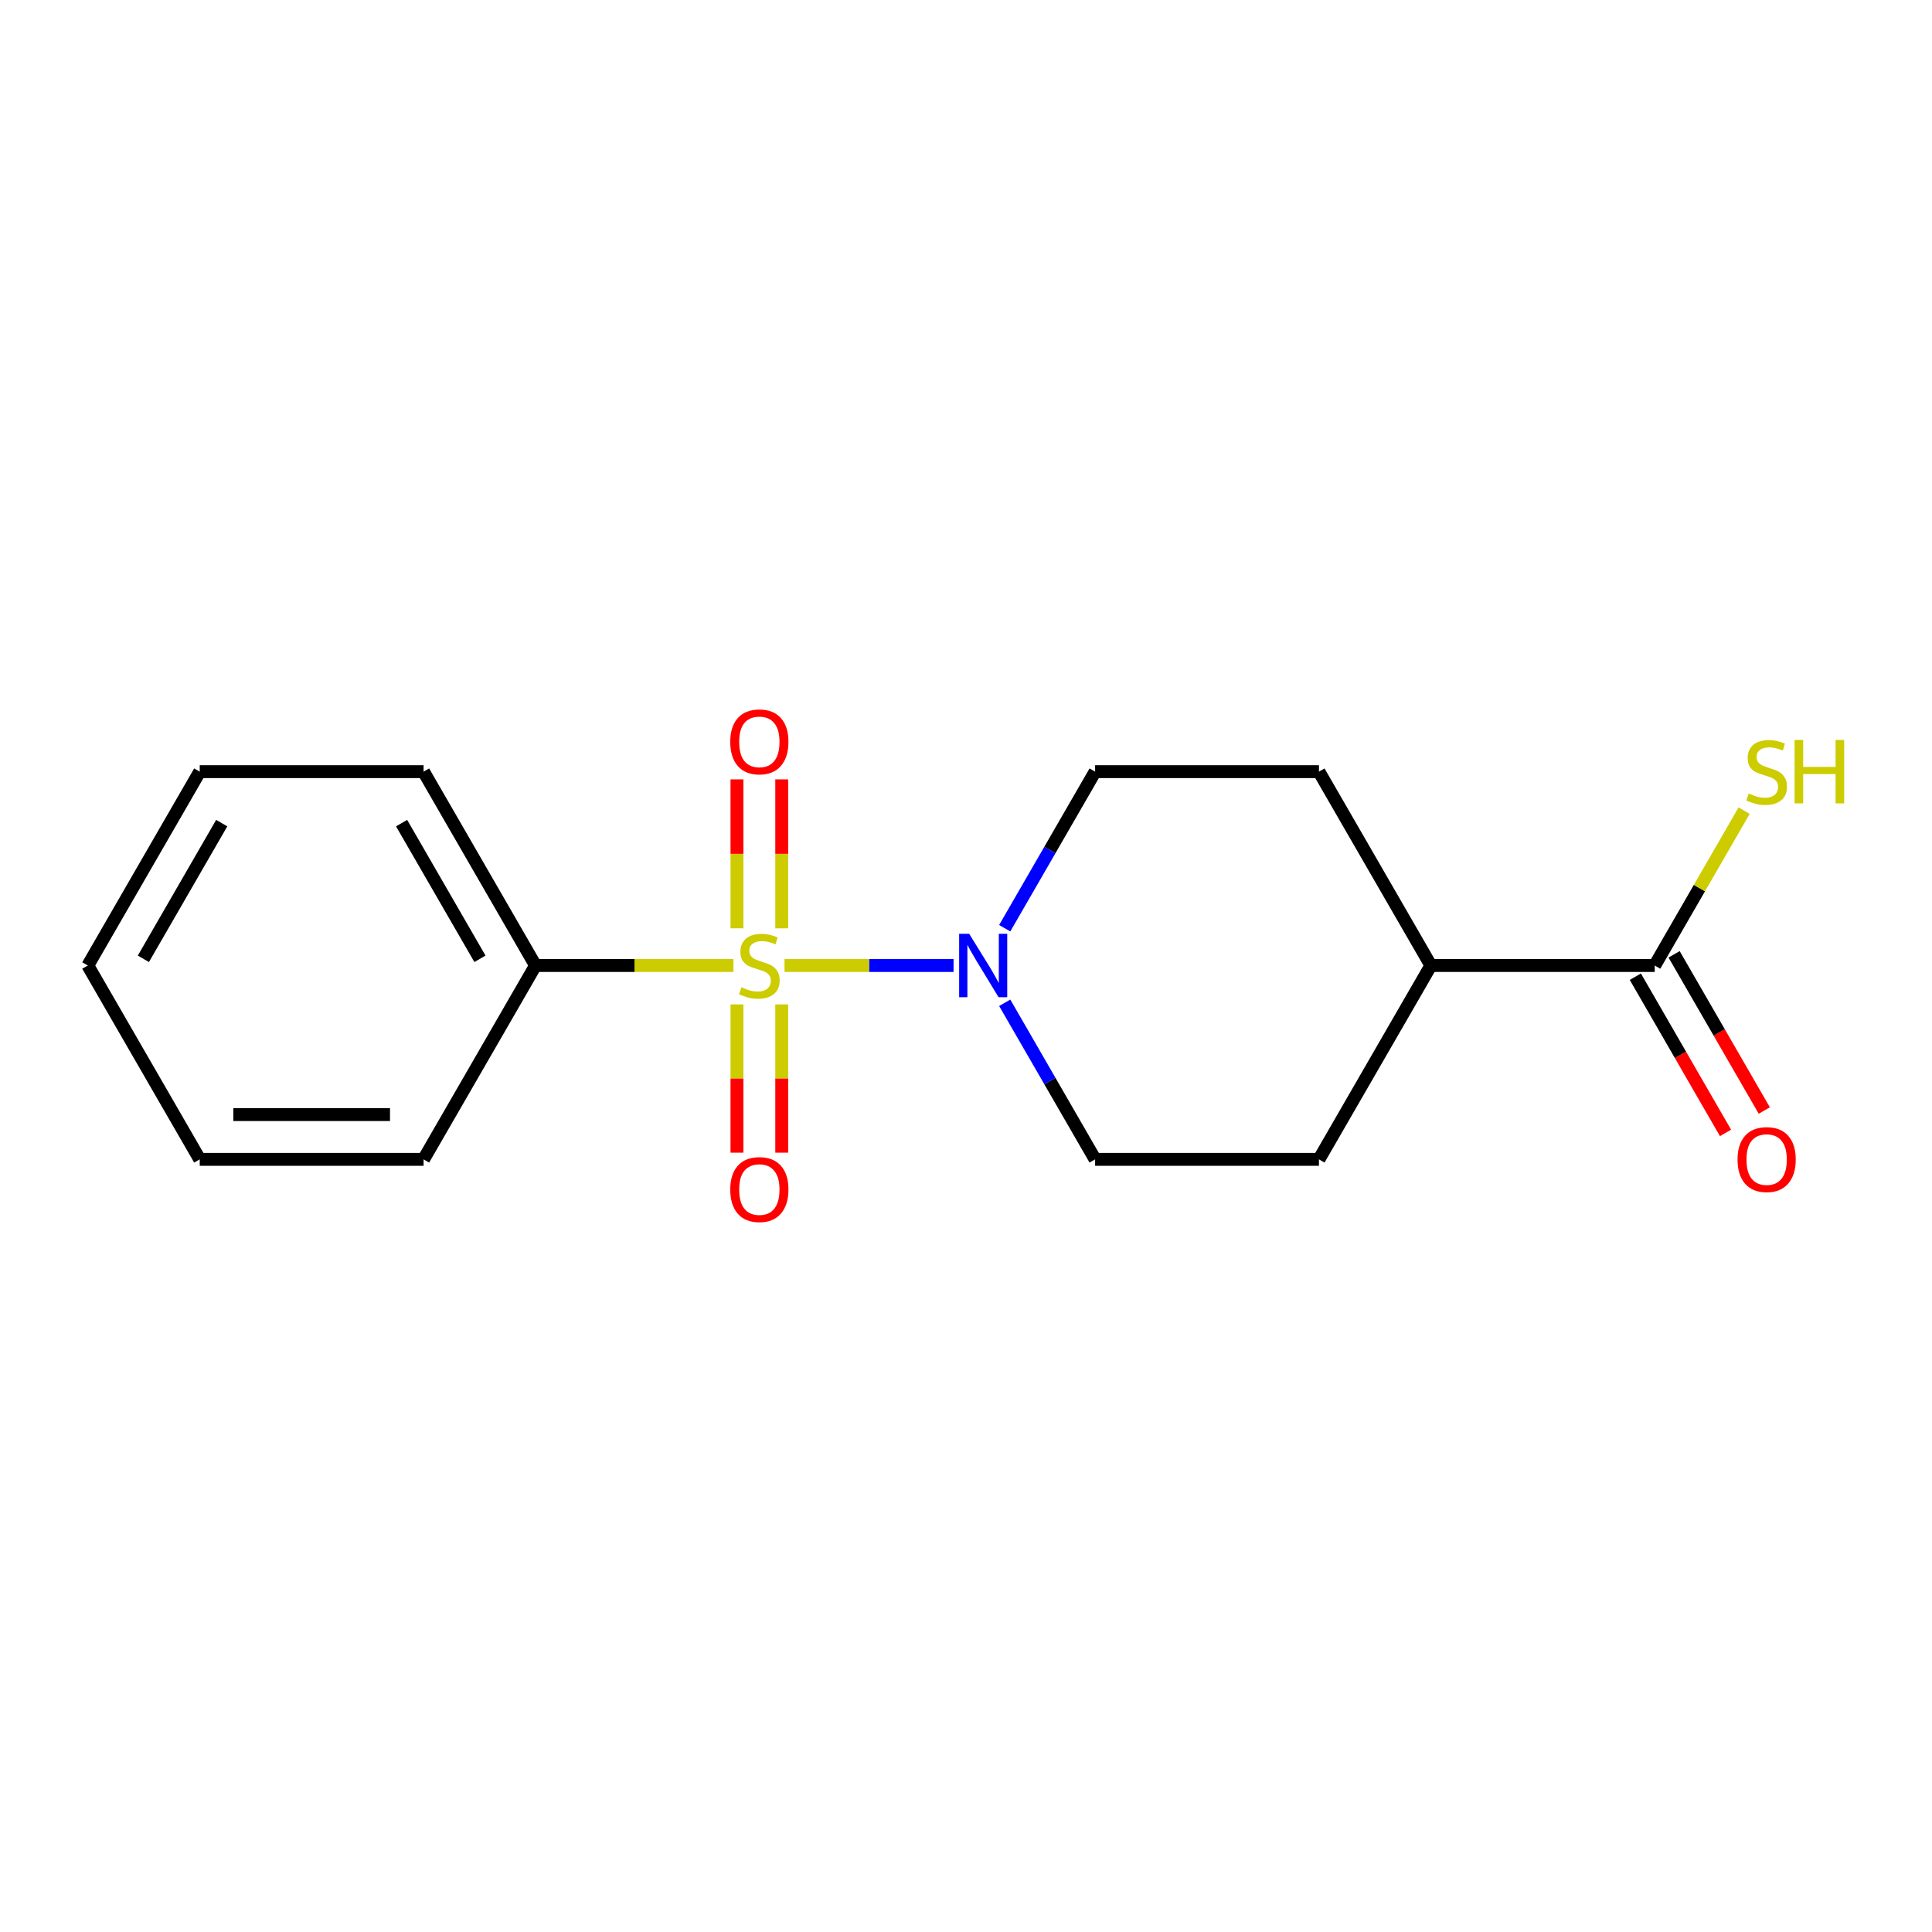 <?xml version='1.0' encoding='iso-8859-1'?>
<svg version='1.1' baseProfile='full'
              xmlns='http://www.w3.org/2000/svg'
                      xmlns:rdkit='http://www.rdkit.org/xml'
                      xmlns:xlink='http://www.w3.org/1999/xlink'
                  xml:space='preserve'
width='300px' height='300px' viewBox='0 0 300 300'>
<!-- END OF HEADER -->
<rect style='opacity:1.0;fill:#FFFFFF;stroke:none' width='300' height='300' x='0' y='0'> </rect>
<rect style='opacity:1.0;fill:#FFFFFF;stroke:none' width='300' height='300' x='0' y='0'> </rect>
<path class='bond-0 atom-0 atom-1' d='M 273.958,172.441 L 266.956,160.313' style='fill:none;fill-rule:evenodd;stroke:#FF0000;stroke-width:2.0px;stroke-linecap:butt;stroke-linejoin:miter;stroke-opacity:1' />
<path class='bond-0 atom-0 atom-1' d='M 266.956,160.313 L 259.954,148.186' style='fill:none;fill-rule:evenodd;stroke:#000000;stroke-width:2.0px;stroke-linecap:butt;stroke-linejoin:miter;stroke-opacity:1' />
<path class='bond-0 atom-0 atom-1' d='M 267.938,175.917 L 260.936,163.789' style='fill:none;fill-rule:evenodd;stroke:#FF0000;stroke-width:2.0px;stroke-linecap:butt;stroke-linejoin:miter;stroke-opacity:1' />
<path class='bond-0 atom-0 atom-1' d='M 260.936,163.789 L 253.934,151.661' style='fill:none;fill-rule:evenodd;stroke:#000000;stroke-width:2.0px;stroke-linecap:butt;stroke-linejoin:miter;stroke-opacity:1' />
<path class='bond-1 atom-1 atom-2' d='M 256.944,149.924 L 263.886,137.9' style='fill:none;fill-rule:evenodd;stroke:#000000;stroke-width:2.0px;stroke-linecap:butt;stroke-linejoin:miter;stroke-opacity:1' />
<path class='bond-1 atom-1 atom-2' d='M 263.886,137.9 L 270.828,125.877' style='fill:none;fill-rule:evenodd;stroke:#CCCC00;stroke-width:2.0px;stroke-linecap:butt;stroke-linejoin:miter;stroke-opacity:1' />
<path class='bond-2 atom-1 atom-3' d='M 256.944,149.924 L 222.186,149.924' style='fill:none;fill-rule:evenodd;stroke:#000000;stroke-width:2.0px;stroke-linecap:butt;stroke-linejoin:miter;stroke-opacity:1' />
<path class='bond-3 atom-3 atom-4' d='M 222.186,149.924 L 204.807,180.025' style='fill:none;fill-rule:evenodd;stroke:#000000;stroke-width:2.0px;stroke-linecap:butt;stroke-linejoin:miter;stroke-opacity:1' />
<path class='bond-17 atom-17 atom-3' d='M 204.807,119.822 L 222.186,149.924' style='fill:none;fill-rule:evenodd;stroke:#000000;stroke-width:2.0px;stroke-linecap:butt;stroke-linejoin:miter;stroke-opacity:1' />
<path class='bond-4 atom-4 atom-5' d='M 204.807,180.025 L 170.049,180.025' style='fill:none;fill-rule:evenodd;stroke:#000000;stroke-width:2.0px;stroke-linecap:butt;stroke-linejoin:miter;stroke-opacity:1' />
<path class='bond-5 atom-5 atom-6' d='M 170.049,180.025 L 163.031,167.87' style='fill:none;fill-rule:evenodd;stroke:#000000;stroke-width:2.0px;stroke-linecap:butt;stroke-linejoin:miter;stroke-opacity:1' />
<path class='bond-5 atom-5 atom-6' d='M 163.031,167.87 L 156.013,155.714' style='fill:none;fill-rule:evenodd;stroke:#0000FF;stroke-width:2.0px;stroke-linecap:butt;stroke-linejoin:miter;stroke-opacity:1' />
<path class='bond-6 atom-6 atom-7' d='M 148.067,149.924 L 134.944,149.924' style='fill:none;fill-rule:evenodd;stroke:#0000FF;stroke-width:2.0px;stroke-linecap:butt;stroke-linejoin:miter;stroke-opacity:1' />
<path class='bond-6 atom-6 atom-7' d='M 134.944,149.924 L 121.821,149.924' style='fill:none;fill-rule:evenodd;stroke:#CCCC00;stroke-width:2.0px;stroke-linecap:butt;stroke-linejoin:miter;stroke-opacity:1' />
<path class='bond-15 atom-6 atom-16' d='M 156.013,144.133 L 163.031,131.977' style='fill:none;fill-rule:evenodd;stroke:#0000FF;stroke-width:2.0px;stroke-linecap:butt;stroke-linejoin:miter;stroke-opacity:1' />
<path class='bond-15 atom-6 atom-16' d='M 163.031,131.977 L 170.049,119.822' style='fill:none;fill-rule:evenodd;stroke:#000000;stroke-width:2.0px;stroke-linecap:butt;stroke-linejoin:miter;stroke-opacity:1' />
<path class='bond-7 atom-7 atom-8' d='M 114.435,155.965 L 114.435,167.476' style='fill:none;fill-rule:evenodd;stroke:#CCCC00;stroke-width:2.0px;stroke-linecap:butt;stroke-linejoin:miter;stroke-opacity:1' />
<path class='bond-7 atom-7 atom-8' d='M 114.435,167.476 L 114.435,178.986' style='fill:none;fill-rule:evenodd;stroke:#FF0000;stroke-width:2.0px;stroke-linecap:butt;stroke-linejoin:miter;stroke-opacity:1' />
<path class='bond-7 atom-7 atom-8' d='M 121.387,155.965 L 121.387,167.476' style='fill:none;fill-rule:evenodd;stroke:#CCCC00;stroke-width:2.0px;stroke-linecap:butt;stroke-linejoin:miter;stroke-opacity:1' />
<path class='bond-7 atom-7 atom-8' d='M 121.387,167.476 L 121.387,178.986' style='fill:none;fill-rule:evenodd;stroke:#FF0000;stroke-width:2.0px;stroke-linecap:butt;stroke-linejoin:miter;stroke-opacity:1' />
<path class='bond-8 atom-7 atom-9' d='M 121.387,144.147 L 121.387,132.583' style='fill:none;fill-rule:evenodd;stroke:#CCCC00;stroke-width:2.0px;stroke-linecap:butt;stroke-linejoin:miter;stroke-opacity:1' />
<path class='bond-8 atom-7 atom-9' d='M 121.387,132.583 L 121.387,121.02' style='fill:none;fill-rule:evenodd;stroke:#FF0000;stroke-width:2.0px;stroke-linecap:butt;stroke-linejoin:miter;stroke-opacity:1' />
<path class='bond-8 atom-7 atom-9' d='M 114.435,144.147 L 114.435,132.583' style='fill:none;fill-rule:evenodd;stroke:#CCCC00;stroke-width:2.0px;stroke-linecap:butt;stroke-linejoin:miter;stroke-opacity:1' />
<path class='bond-8 atom-7 atom-9' d='M 114.435,132.583 L 114.435,121.02' style='fill:none;fill-rule:evenodd;stroke:#FF0000;stroke-width:2.0px;stroke-linecap:butt;stroke-linejoin:miter;stroke-opacity:1' />
<path class='bond-9 atom-7 atom-10' d='M 113.886,149.924 L 98.519,149.924' style='fill:none;fill-rule:evenodd;stroke:#CCCC00;stroke-width:2.0px;stroke-linecap:butt;stroke-linejoin:miter;stroke-opacity:1' />
<path class='bond-9 atom-7 atom-10' d='M 98.519,149.924 L 83.153,149.924' style='fill:none;fill-rule:evenodd;stroke:#000000;stroke-width:2.0px;stroke-linecap:butt;stroke-linejoin:miter;stroke-opacity:1' />
<path class='bond-10 atom-10 atom-11' d='M 83.153,149.924 L 65.774,119.822' style='fill:none;fill-rule:evenodd;stroke:#000000;stroke-width:2.0px;stroke-linecap:butt;stroke-linejoin:miter;stroke-opacity:1' />
<path class='bond-10 atom-10 atom-11' d='M 74.526,148.884 L 62.36,127.813' style='fill:none;fill-rule:evenodd;stroke:#000000;stroke-width:2.0px;stroke-linecap:butt;stroke-linejoin:miter;stroke-opacity:1' />
<path class='bond-18 atom-15 atom-10' d='M 65.774,180.025 L 83.153,149.924' style='fill:none;fill-rule:evenodd;stroke:#000000;stroke-width:2.0px;stroke-linecap:butt;stroke-linejoin:miter;stroke-opacity:1' />
<path class='bond-11 atom-11 atom-12' d='M 65.774,119.822 L 31.015,119.822' style='fill:none;fill-rule:evenodd;stroke:#000000;stroke-width:2.0px;stroke-linecap:butt;stroke-linejoin:miter;stroke-opacity:1' />
<path class='bond-12 atom-12 atom-13' d='M 31.015,119.822 L 13.636,149.924' style='fill:none;fill-rule:evenodd;stroke:#000000;stroke-width:2.0px;stroke-linecap:butt;stroke-linejoin:miter;stroke-opacity:1' />
<path class='bond-12 atom-12 atom-13' d='M 34.429,127.813 L 22.264,148.884' style='fill:none;fill-rule:evenodd;stroke:#000000;stroke-width:2.0px;stroke-linecap:butt;stroke-linejoin:miter;stroke-opacity:1' />
<path class='bond-13 atom-13 atom-14' d='M 13.636,149.924 L 31.015,180.025' style='fill:none;fill-rule:evenodd;stroke:#000000;stroke-width:2.0px;stroke-linecap:butt;stroke-linejoin:miter;stroke-opacity:1' />
<path class='bond-14 atom-14 atom-15' d='M 31.015,180.025 L 65.774,180.025' style='fill:none;fill-rule:evenodd;stroke:#000000;stroke-width:2.0px;stroke-linecap:butt;stroke-linejoin:miter;stroke-opacity:1' />
<path class='bond-14 atom-14 atom-15' d='M 36.229,173.073 L 60.56,173.073' style='fill:none;fill-rule:evenodd;stroke:#000000;stroke-width:2.0px;stroke-linecap:butt;stroke-linejoin:miter;stroke-opacity:1' />
<path class='bond-16 atom-16 atom-17' d='M 170.049,119.822 L 204.807,119.822' style='fill:none;fill-rule:evenodd;stroke:#000000;stroke-width:2.0px;stroke-linecap:butt;stroke-linejoin:miter;stroke-opacity:1' />
<path  class='atom-0' d='M 269.805 180.053
Q 269.805 177.689, 270.973 176.369
Q 272.141 175.048, 274.323 175.048
Q 276.506 175.048, 277.674 176.369
Q 278.842 177.689, 278.842 180.053
Q 278.842 182.444, 277.66 183.807
Q 276.478 185.155, 274.323 185.155
Q 272.154 185.155, 270.973 183.807
Q 269.805 182.458, 269.805 180.053
M 274.323 184.043
Q 275.825 184.043, 276.631 183.042
Q 277.452 182.027, 277.452 180.053
Q 277.452 178.12, 276.631 177.147
Q 275.825 176.16, 274.323 176.16
Q 272.822 176.16, 272.002 177.133
Q 271.195 178.106, 271.195 180.053
Q 271.195 182.041, 272.002 183.042
Q 272.822 184.043, 274.323 184.043
' fill='#FF0000'/>
<path  class='atom-2' d='M 271.543 123.214
Q 271.654 123.256, 272.113 123.451
Q 272.572 123.645, 273.072 123.771
Q 273.586 123.882, 274.087 123.882
Q 275.019 123.882, 275.561 123.437
Q 276.103 122.978, 276.103 122.186
Q 276.103 121.643, 275.825 121.31
Q 275.561 120.976, 275.144 120.795
Q 274.727 120.614, 274.031 120.406
Q 273.155 120.142, 272.627 119.892
Q 272.113 119.641, 271.737 119.113
Q 271.376 118.585, 271.376 117.695
Q 271.376 116.457, 272.21 115.693
Q 273.058 114.928, 274.727 114.928
Q 275.867 114.928, 277.16 115.47
L 276.84 116.541
Q 275.658 116.054, 274.768 116.054
Q 273.809 116.054, 273.281 116.457
Q 272.752 116.847, 272.766 117.528
Q 272.766 118.056, 273.03 118.376
Q 273.308 118.696, 273.698 118.877
Q 274.101 119.057, 274.768 119.266
Q 275.658 119.544, 276.186 119.822
Q 276.715 120.1, 277.09 120.67
Q 277.479 121.226, 277.479 122.186
Q 277.479 123.548, 276.562 124.285
Q 275.658 125.008, 274.143 125.008
Q 273.267 125.008, 272.599 124.813
Q 271.946 124.633, 271.167 124.313
L 271.543 123.214
' fill='#CCCC00'/>
<path  class='atom-2' d='M 278.661 114.9
L 279.996 114.9
L 279.996 119.085
L 285.029 119.085
L 285.029 114.9
L 286.364 114.9
L 286.364 124.744
L 285.029 124.744
L 285.029 120.197
L 279.996 120.197
L 279.996 124.744
L 278.661 124.744
L 278.661 114.9
' fill='#CCCC00'/>
<path  class='atom-6' d='M 150.494 145.002
L 153.719 150.216
Q 154.039 150.73, 154.553 151.661
Q 155.068 152.593, 155.096 152.649
L 155.096 145.002
L 156.402 145.002
L 156.402 154.845
L 155.054 154.845
L 151.592 149.145
Q 151.189 148.478, 150.758 147.713
Q 150.341 146.948, 150.216 146.712
L 150.216 154.845
L 148.936 154.845
L 148.936 145.002
L 150.494 145.002
' fill='#0000FF'/>
<path  class='atom-7' d='M 115.131 153.302
Q 115.242 153.344, 115.701 153.538
Q 116.159 153.733, 116.66 153.858
Q 117.174 153.969, 117.675 153.969
Q 118.606 153.969, 119.149 153.524
Q 119.691 153.066, 119.691 152.273
Q 119.691 151.731, 119.413 151.397
Q 119.149 151.064, 118.731 150.883
Q 118.314 150.702, 117.619 150.494
Q 116.743 150.229, 116.215 149.979
Q 115.701 149.729, 115.325 149.201
Q 114.964 148.672, 114.964 147.782
Q 114.964 146.545, 115.798 145.78
Q 116.646 145.016, 118.314 145.016
Q 119.454 145.016, 120.747 145.558
L 120.428 146.628
Q 119.246 146.142, 118.356 146.142
Q 117.397 146.142, 116.868 146.545
Q 116.34 146.934, 116.354 147.616
Q 116.354 148.144, 116.618 148.464
Q 116.896 148.783, 117.286 148.964
Q 117.689 149.145, 118.356 149.353
Q 119.246 149.632, 119.774 149.91
Q 120.303 150.188, 120.678 150.758
Q 121.067 151.314, 121.067 152.273
Q 121.067 153.636, 120.15 154.373
Q 119.246 155.096, 117.73 155.096
Q 116.855 155.096, 116.187 154.901
Q 115.534 154.72, 114.755 154.4
L 115.131 153.302
' fill='#CCCC00'/>
<path  class='atom-8' d='M 113.393 184.71
Q 113.393 182.346, 114.56 181.025
Q 115.728 179.704, 117.911 179.704
Q 120.094 179.704, 121.262 181.025
Q 122.43 182.346, 122.43 184.71
Q 122.43 187.101, 121.248 188.463
Q 120.066 189.812, 117.911 189.812
Q 115.742 189.812, 114.56 188.463
Q 113.393 187.115, 113.393 184.71
M 117.911 188.7
Q 119.413 188.7, 120.219 187.699
Q 121.039 186.684, 121.039 184.71
Q 121.039 182.777, 120.219 181.804
Q 119.413 180.817, 117.911 180.817
Q 116.41 180.817, 115.589 181.79
Q 114.783 182.763, 114.783 184.71
Q 114.783 186.698, 115.589 187.699
Q 116.41 188.7, 117.911 188.7
' fill='#FF0000'/>
<path  class='atom-9' d='M 113.393 115.193
Q 113.393 112.83, 114.56 111.509
Q 115.728 110.188, 117.911 110.188
Q 120.094 110.188, 121.262 111.509
Q 122.43 112.83, 122.43 115.193
Q 122.43 117.584, 121.248 118.947
Q 120.066 120.296, 117.911 120.296
Q 115.742 120.296, 114.56 118.947
Q 113.393 117.598, 113.393 115.193
M 117.911 119.183
Q 119.413 119.183, 120.219 118.182
Q 121.039 117.167, 121.039 115.193
Q 121.039 113.261, 120.219 112.287
Q 119.413 111.3, 117.911 111.3
Q 116.41 111.3, 115.589 112.273
Q 114.783 113.247, 114.783 115.193
Q 114.783 117.181, 115.589 118.182
Q 116.41 119.183, 117.911 119.183
' fill='#FF0000'/>
</svg>
